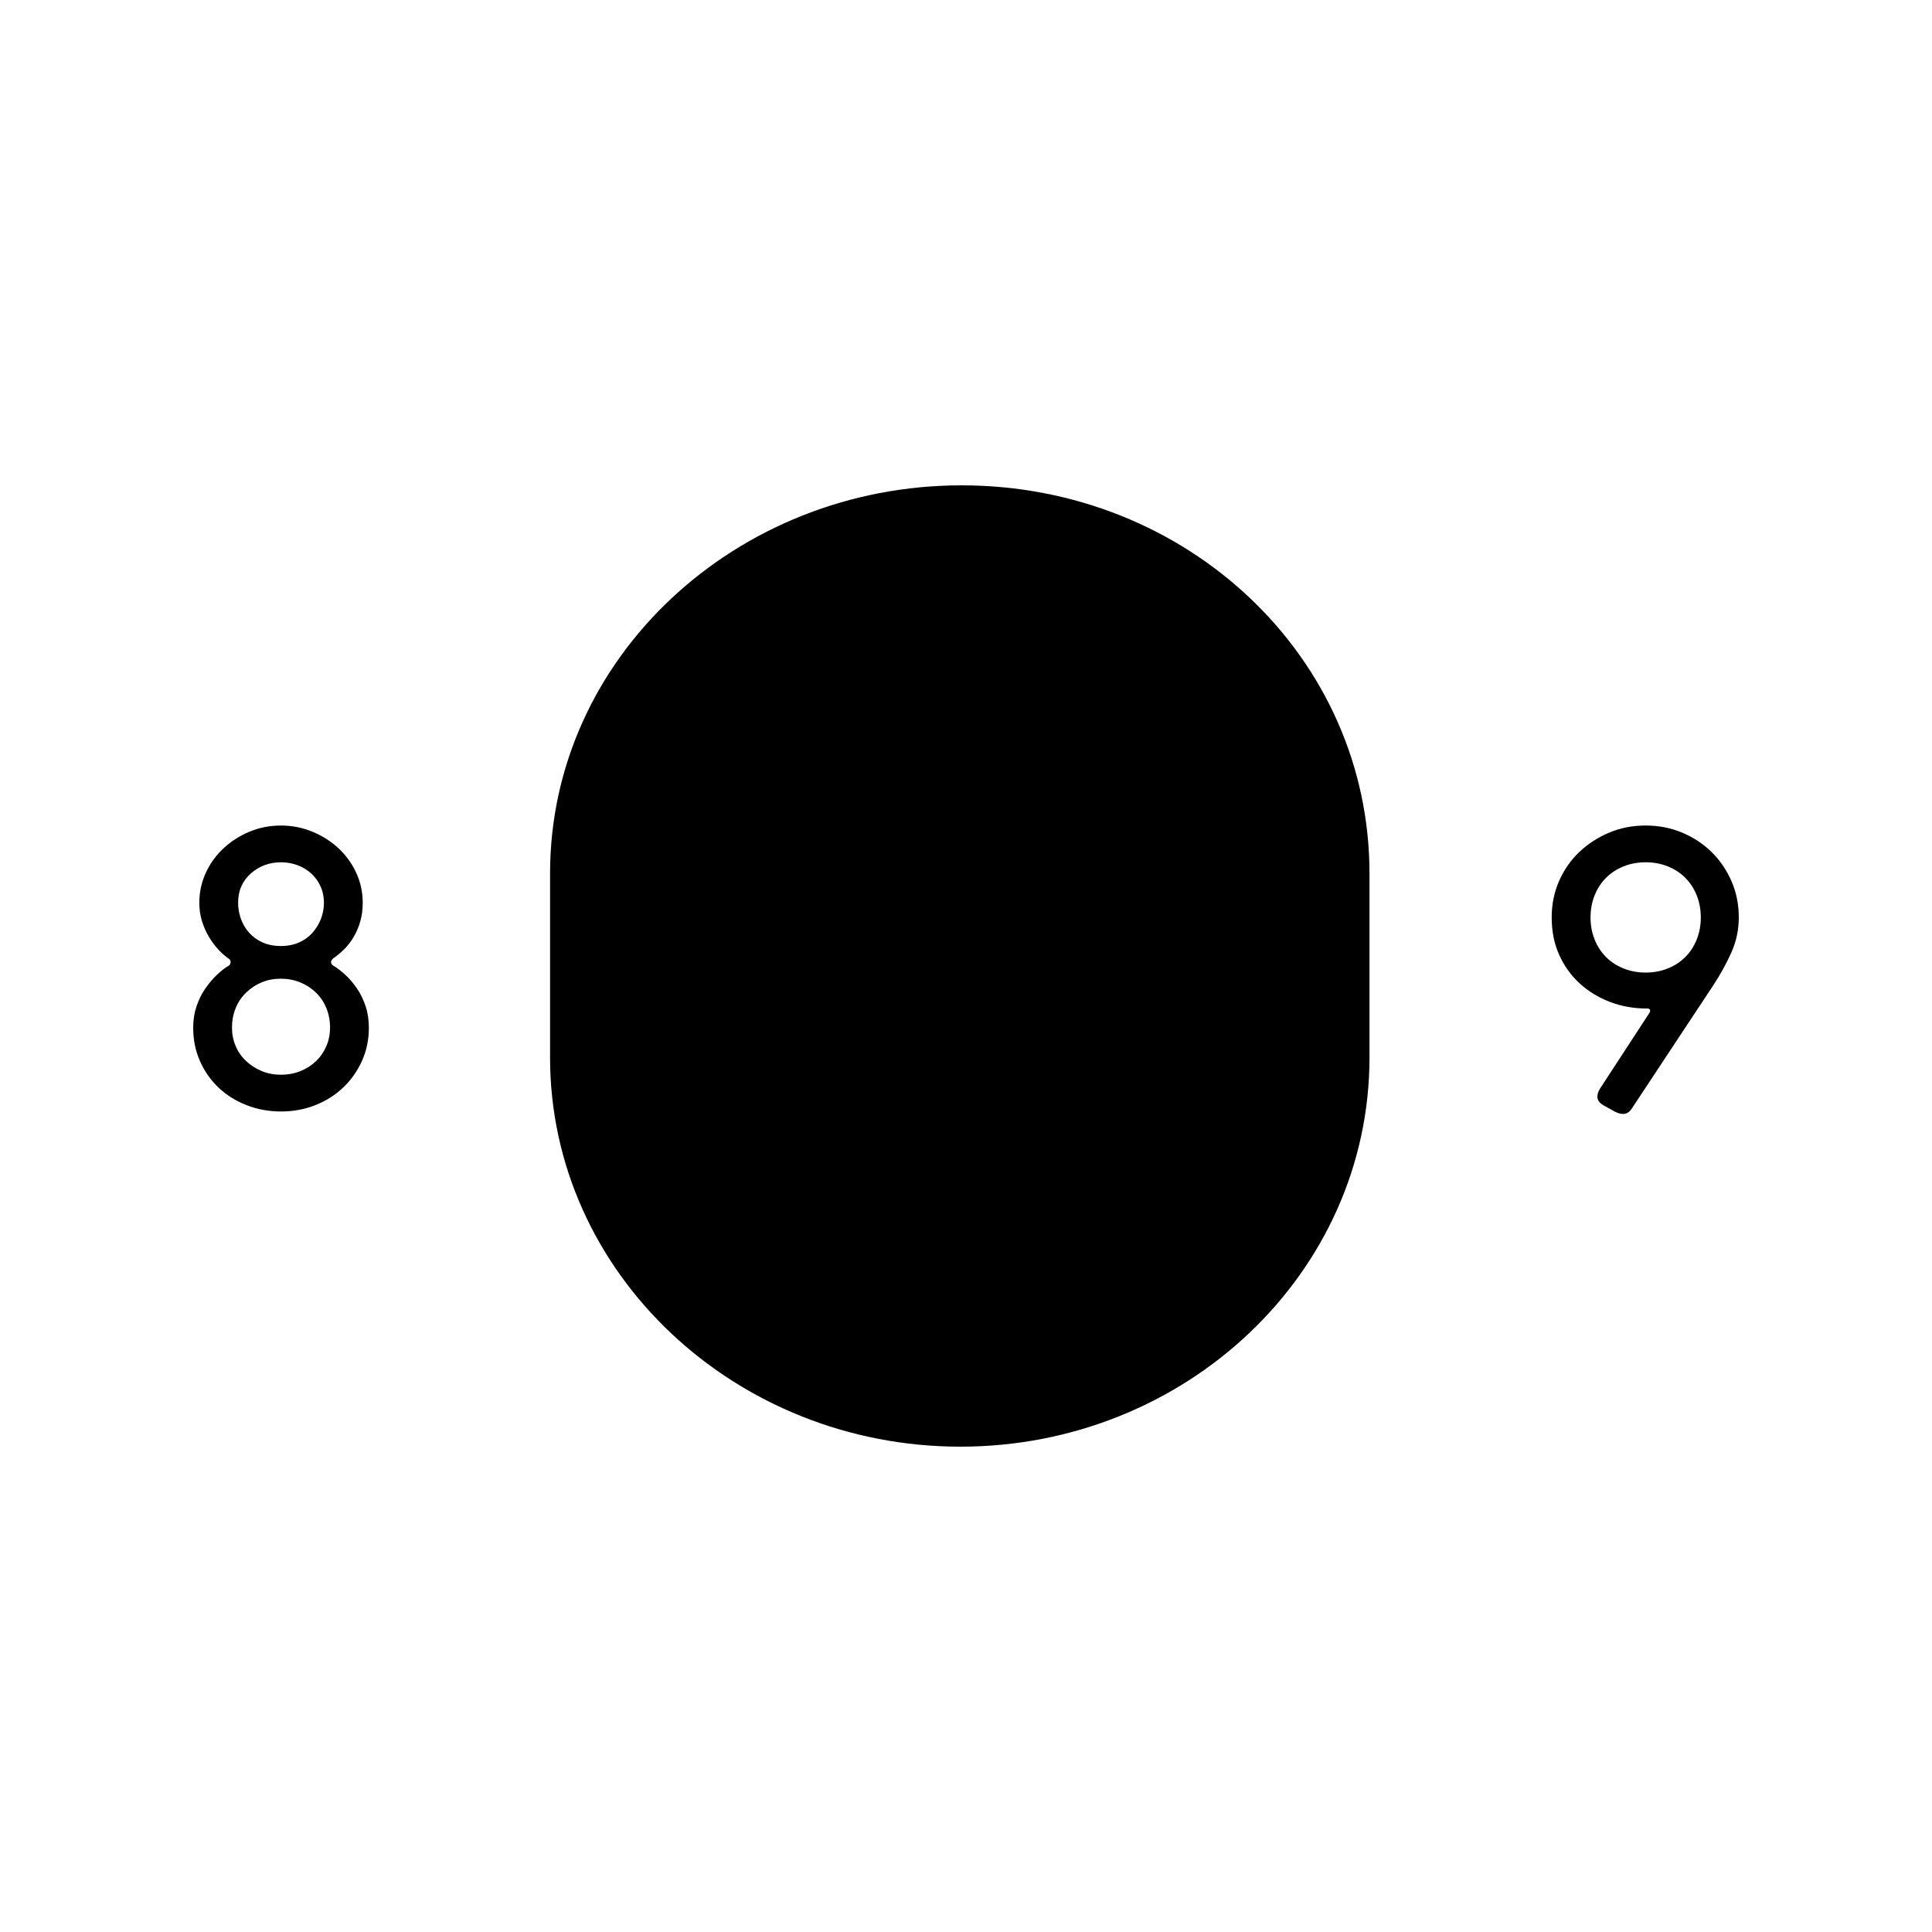 <?xml version="1.0" encoding="utf-8"?>
<!-- Generator: Adobe Illustrator 16.0.4, SVG Export Plug-In . SVG Version: 6.00 Build 0)  -->
<!DOCTYPE svg PUBLIC "-//W3C//DTD SVG 1.1//EN" "http://www.w3.org/Graphics/SVG/1.1/DTD/svg11.dtd">
<svg version="1.1" id="Calque_1" xmlns="http://www.w3.org/2000/svg" xmlns:xlink="http://www.w3.org/1999/xlink" x="0px" y="0px"
	 width="250px" height="250px" viewBox="0 0 250 250" enable-background="new 0 0 250 250" xml:space="preserve">
<g>
	<path d="M177.212,136.835c0,27.915-23.808,50.363-52.938,50.363c-29.13,0-53.096-22.448-53.096-50.363v-23.814
		c0-27.921,24.115-50.219,53.246-50.219c29.279,0,52.787,22.298,52.787,50.219V136.835z"/>
	<g>
		<path d="M47.73,132.988c0,1.551-0.3,2.986-0.898,4.308c-0.6,1.321-1.41,2.468-2.432,3.437c-1.022,0.97-2.22,1.727-3.595,2.272
			s-2.854,0.82-4.44,0.82s-3.075-0.274-4.467-0.82c-1.393-0.546-2.599-1.303-3.621-2.272c-1.023-0.969-1.824-2.115-2.405-3.437
			c-0.582-1.321-0.873-2.757-0.873-4.308c0-0.986,0.141-1.903,0.423-2.749c0.282-0.846,0.652-1.604,1.11-2.272
			c0.458-0.67,0.952-1.26,1.48-1.771c0.528-0.511,1.057-0.926,1.586-1.242c0.14-0.07,0.22-0.212,0.238-0.424
			c0.017-0.211-0.062-0.369-0.238-0.475c-0.458-0.317-0.908-0.714-1.348-1.189c-0.441-0.476-0.846-1.022-1.216-1.639
			c-0.37-0.616-0.67-1.295-0.898-2.035c-0.23-0.74-0.344-1.534-0.344-2.379c0-1.374,0.282-2.669,0.846-3.885
			c0.563-1.216,1.33-2.273,2.3-3.171c0.968-0.899,2.088-1.612,3.356-2.141c1.269-0.529,2.625-0.792,4.07-0.792
			c1.409,0,2.757,0.264,4.044,0.792c1.286,0.529,2.414,1.242,3.383,2.141c0.969,0.898,1.735,1.956,2.299,3.171
			c0.563,1.216,0.846,2.511,0.846,3.885c0,0.917-0.115,1.753-0.343,2.511c-0.23,0.758-0.529,1.437-0.899,2.035
			c-0.37,0.6-0.785,1.119-1.242,1.56c-0.458,0.44-0.899,0.802-1.322,1.084c-0.177,0.141-0.273,0.299-0.291,0.476
			c-0.018,0.177,0.08,0.335,0.291,0.476c0.529,0.316,1.058,0.723,1.586,1.216c0.529,0.493,1.022,1.075,1.48,1.744
			c0.458,0.67,0.828,1.427,1.11,2.273C47.589,131.032,47.73,131.966,47.73,132.988z M42.708,132.988
			c0-0.917-0.158-1.763-0.476-2.538c-0.317-0.774-0.767-1.444-1.348-2.008c-0.582-0.564-1.261-1.005-2.035-1.322
			c-0.776-0.317-1.604-0.476-2.485-0.476c-0.917,0-1.753,0.158-2.511,0.476c-0.758,0.317-1.427,0.758-2.009,1.322
			c-0.582,0.563-1.031,1.233-1.348,2.008c-0.317,0.775-0.476,1.621-0.476,2.538c0,0.846,0.159,1.638,0.476,2.378
			c0.317,0.74,0.766,1.384,1.348,1.93c0.582,0.547,1.25,0.979,2.009,1.295c0.757,0.318,1.594,0.476,2.511,0.476
			c0.916,0,1.762-0.157,2.538-0.476c0.775-0.316,1.445-0.748,2.008-1.295c0.563-0.546,1.005-1.189,1.322-1.93
			C42.55,134.626,42.708,133.834,42.708,132.988z M36.365,122.416c0.846,0,1.612-0.149,2.3-0.449
			c0.687-0.299,1.269-0.714,1.744-1.242c0.476-0.529,0.846-1.128,1.11-1.797c0.265-0.669,0.397-1.375,0.397-2.115
			c0-0.774-0.15-1.488-0.45-2.141c-0.3-0.652-0.705-1.207-1.216-1.666c-0.511-0.457-1.102-0.81-1.771-1.057
			c-0.67-0.247-1.375-0.37-2.115-0.37c-1.516,0-2.82,0.484-3.912,1.453c-1.093,0.97-1.639,2.229-1.639,3.78
			c0,0.74,0.123,1.445,0.37,2.115s0.608,1.269,1.084,1.797c0.476,0.528,1.058,0.943,1.744,1.242
			C34.7,122.267,35.484,122.416,36.365,122.416z"/>
	</g>
	<g>
		<path d="M207.503,143.031c-0.494-0.281-0.759-0.616-0.794-1.004s0.088-0.793,0.37-1.216l6.344-9.727
			c0.211-0.388,0.106-0.582-0.317-0.582c-1.691,0-3.277-0.281-4.758-0.845c-1.479-0.564-2.784-1.356-3.911-2.38
			c-1.129-1.021-2.019-2.255-2.67-3.7c-0.652-1.444-0.979-3.065-0.979-4.863c0-1.691,0.318-3.259,0.952-4.705
			c0.634-1.445,1.507-2.696,2.616-3.753c1.11-1.057,2.396-1.894,3.859-2.511c1.462-0.616,3.04-0.924,4.731-0.924
			s3.268,0.309,4.73,0.924c1.462,0.617,2.73,1.454,3.806,2.511s1.93,2.309,2.564,3.753c0.635,1.445,0.952,3.013,0.952,4.705
			c0,1.585-0.317,3.092-0.952,4.519c-0.635,1.428-1.427,2.863-2.378,4.309l-10.521,15.912c-0.494,0.774-1.234,0.897-2.221,0.37
			L207.503,143.031z M220.083,118.715c0-1.022-0.177-1.973-0.528-2.855c-0.353-0.88-0.846-1.638-1.479-2.273
			c-0.635-0.634-1.394-1.127-2.273-1.479c-0.882-0.352-1.833-0.529-2.854-0.529c-1.022,0-1.974,0.177-2.854,0.529
			c-0.881,0.353-1.639,0.846-2.273,1.479c-0.635,0.635-1.128,1.393-1.48,2.273c-0.353,0.882-0.528,1.833-0.528,2.855
			c0,1.022,0.176,1.974,0.528,2.854c0.353,0.882,0.846,1.639,1.48,2.273c0.635,0.635,1.393,1.128,2.273,1.48
			s1.832,0.528,2.854,0.528c1.021,0,1.973-0.176,2.854-0.528c0.88-0.353,1.639-0.846,2.273-1.48
			c0.634-0.634,1.127-1.391,1.479-2.273C219.906,120.689,220.083,119.738,220.083,118.715z"/>
	</g>
</g>
</svg>
